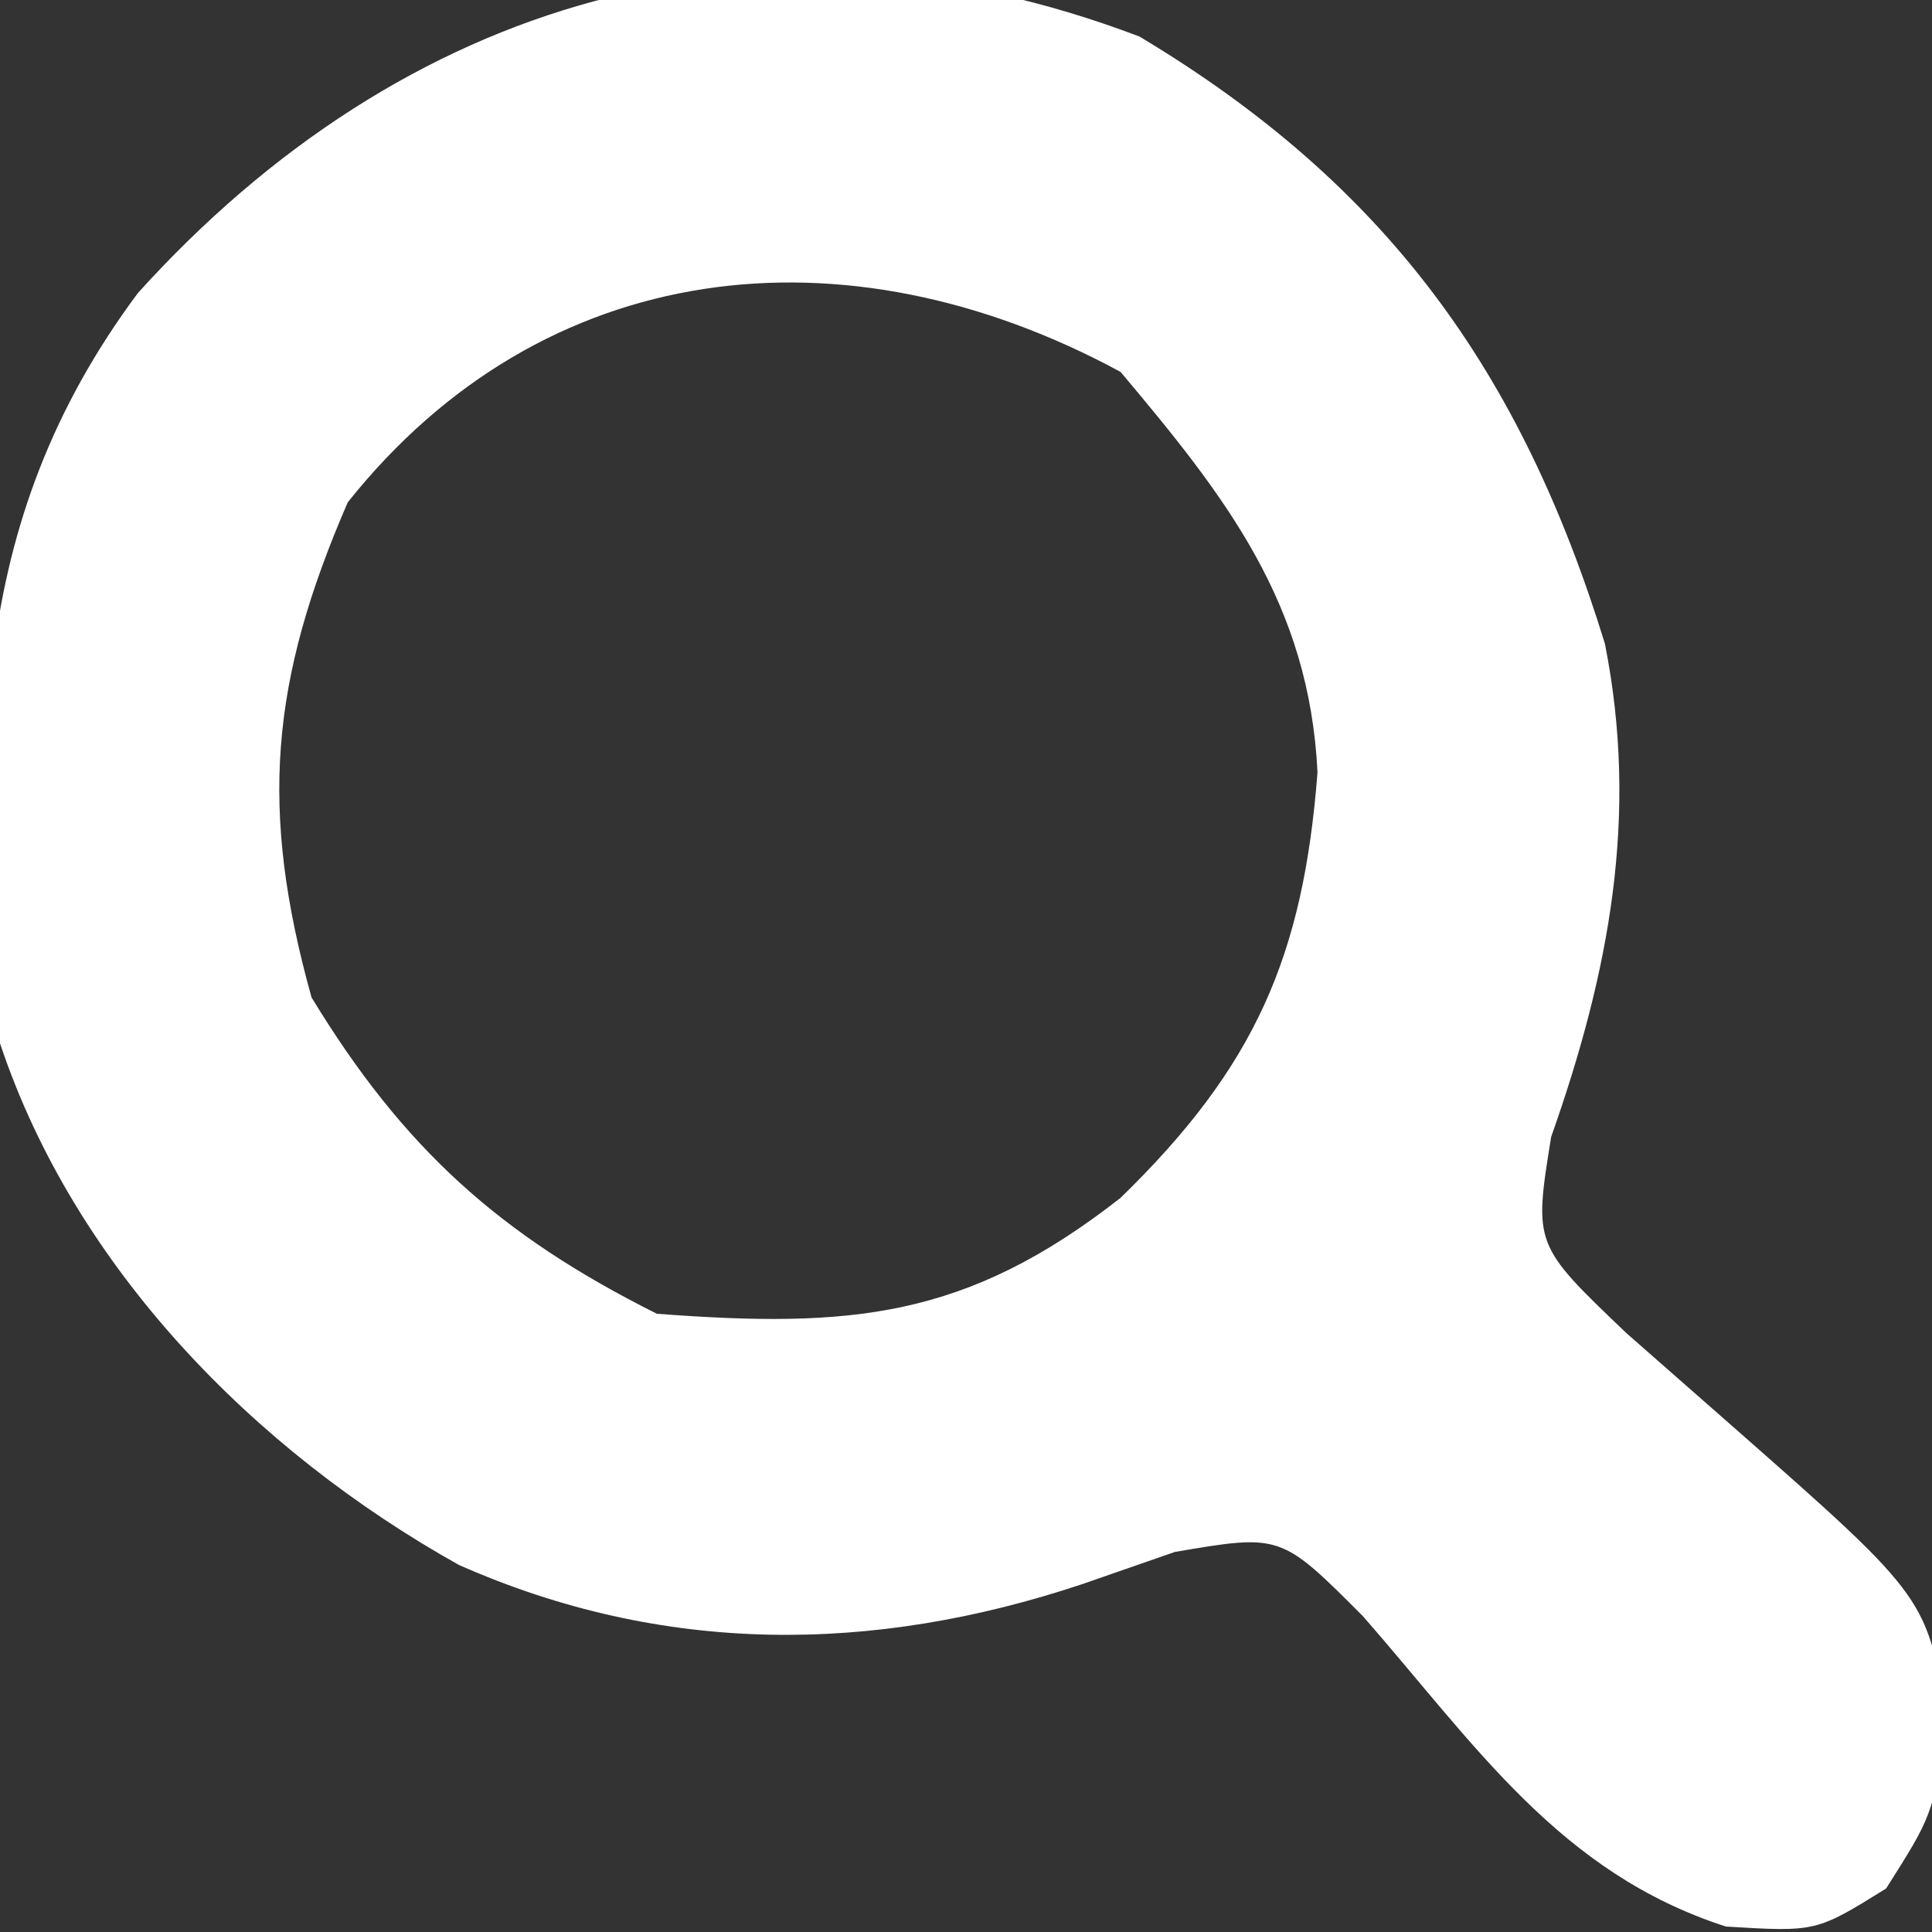 <?xml version="1.0" encoding="UTF-8"?>
<svg version="1.1" xmlns="http://www.w3.org/2000/svg" width="50" height="50">
<rect width="100%" height="100%" fill="#333333" stroke="none"/>
<path d="M0 0 C6.385 3.824 9.872 8.65 12.047 15.715 C12.93 20.161 12.164 24.209 10.656 28.477 C10.205 31.267 10.205 31.267 12.602 33.555 C13.541 34.38 14.481 35.205 15.449 36.055 C20.421 40.432 20.421 40.432 20.902 43.75 C20.512 46.055 20.512 46.055 19.324 47.93 C17.512 49.055 17.512 49.055 15.18 48.914 C10.877 47.528 8.701 44.219 5.793 40.891 C3.661 38.752 3.661 38.752 0.918 39.219 C0.124 39.495 -0.67 39.77 -1.488 40.055 C-6.915 41.864 -12.332 41.892 -17.613 39.555 C-22.919 36.588 -27.556 31.85 -29.488 26.055 C-30.184 18.792 -30.4 12.651 -25.918 6.637 C-19.083 -0.927 -9.841 -3.739 0 0 Z M-20.488 12.055 C-22.494 16.68 -22.783 19.996 -21.426 24.867 C-19.054 28.769 -16.555 31.022 -12.488 33.055 C-7.475 33.433 -4.483 33.186 -0.488 30.055 C3.001 26.662 4.243 23.793 4.609 19.043 C4.395 14.669 2.239 11.919 -0.488 8.68 C-7.632 4.81 -15.431 5.701 -20.488 12.055 Z " fill="#FFFFFF" transform="translate(29.488,0.945)"/>
</svg>
